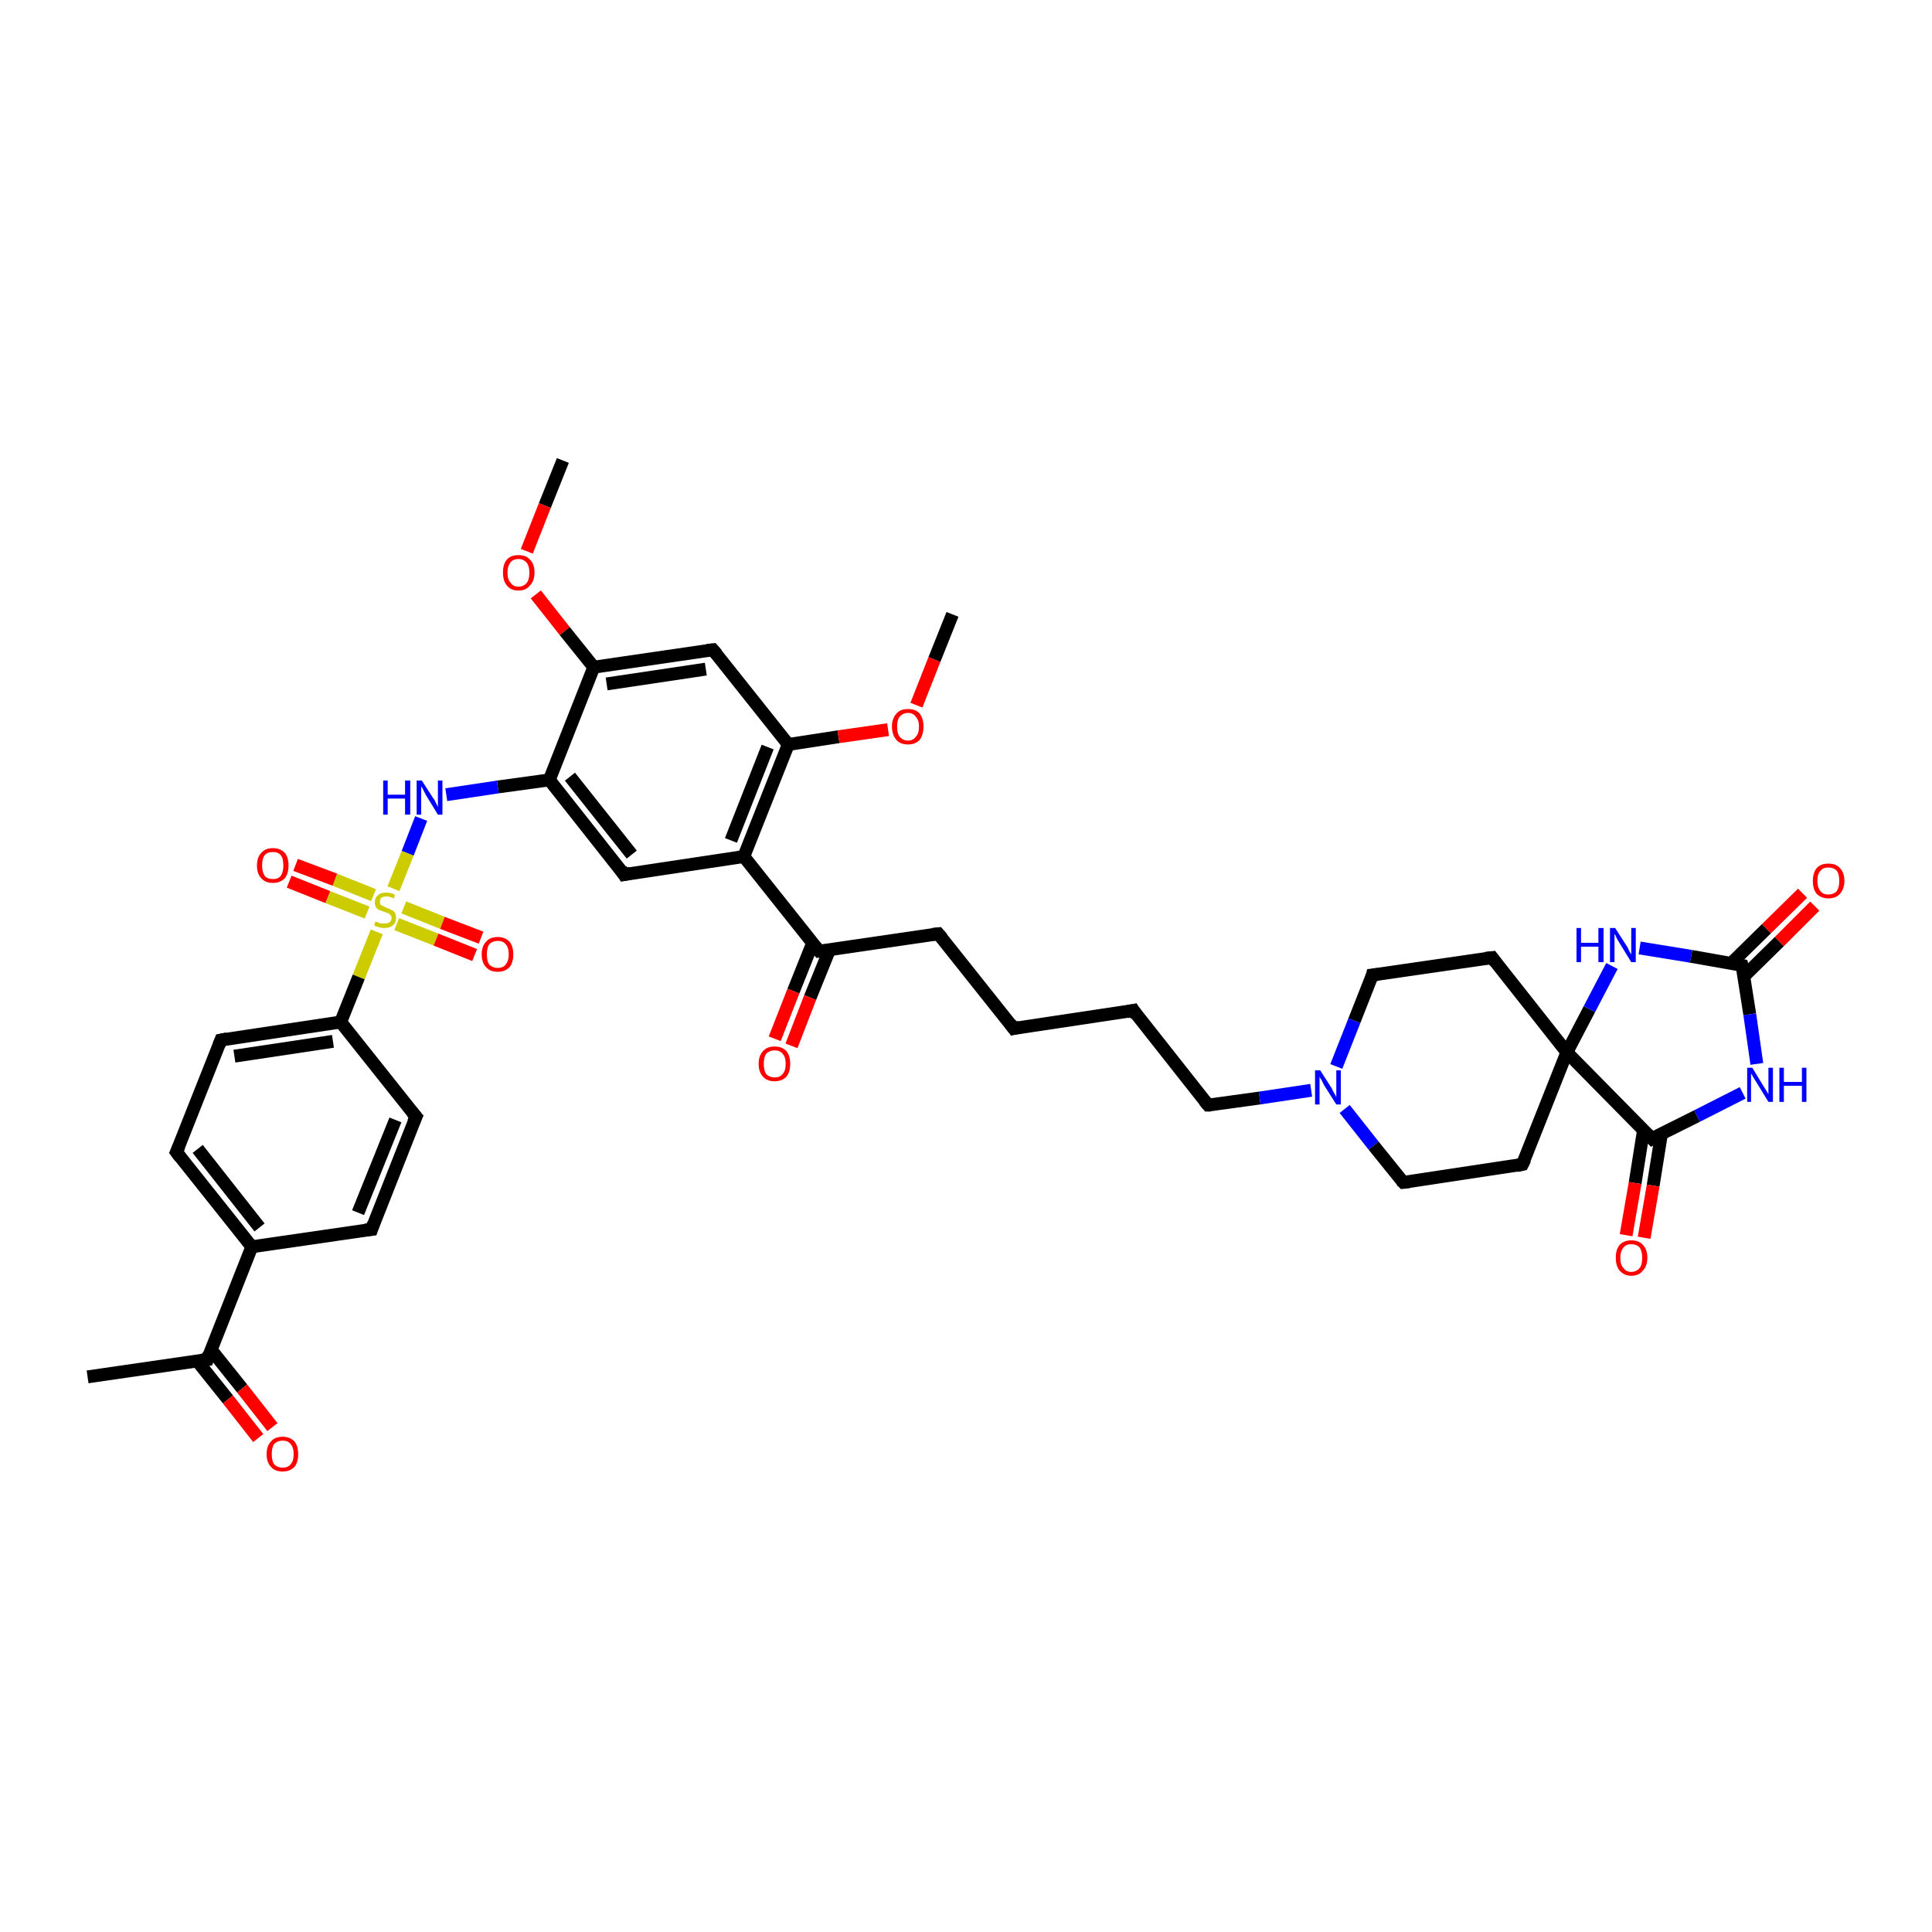 <?xml version='1.0' encoding='iso-8859-1'?>
<svg version='1.1' baseProfile='full'
              xmlns='http://www.w3.org/2000/svg'
                      xmlns:rdkit='http://www.rdkit.org/xml'
                      xmlns:xlink='http://www.w3.org/1999/xlink'
                  xml:space='preserve'
width='300px' height='300px' viewBox='0 0 300 300'>
<!-- END OF HEADER -->
<rect style='opacity:1.0;fill:#FFFFFF;stroke:none' width='300.0' height='300.0' x='0.0' y='0.0'> </rect>
<path class='bond-0 atom-0 atom-1' d='M 87.4,71.5 L 84.6,78.5' style='fill:none;fill-rule:evenodd;stroke:#000000;stroke-width:2.0px;stroke-linecap:butt;stroke-linejoin:miter;stroke-opacity:1' />
<path class='bond-0 atom-0 atom-1' d='M 84.6,78.5 L 81.8,85.6' style='fill:none;fill-rule:evenodd;stroke:#FF0000;stroke-width:2.0px;stroke-linecap:butt;stroke-linejoin:miter;stroke-opacity:1' />
<path class='bond-1 atom-1 atom-2' d='M 83.2,92.3 L 87.7,98.0' style='fill:none;fill-rule:evenodd;stroke:#FF0000;stroke-width:2.0px;stroke-linecap:butt;stroke-linejoin:miter;stroke-opacity:1' />
<path class='bond-1 atom-1 atom-2' d='M 87.7,98.0 L 92.2,103.6' style='fill:none;fill-rule:evenodd;stroke:#000000;stroke-width:2.0px;stroke-linecap:butt;stroke-linejoin:miter;stroke-opacity:1' />
<path class='bond-2 atom-2 atom-3' d='M 92.2,103.6 L 110.7,100.9' style='fill:none;fill-rule:evenodd;stroke:#000000;stroke-width:2.0px;stroke-linecap:butt;stroke-linejoin:miter;stroke-opacity:1' />
<path class='bond-2 atom-2 atom-3' d='M 94.2,106.2 L 109.6,103.9' style='fill:none;fill-rule:evenodd;stroke:#000000;stroke-width:2.0px;stroke-linecap:butt;stroke-linejoin:miter;stroke-opacity:1' />
<path class='bond-3 atom-3 atom-4' d='M 110.7,100.9 L 122.4,115.6' style='fill:none;fill-rule:evenodd;stroke:#000000;stroke-width:2.0px;stroke-linecap:butt;stroke-linejoin:miter;stroke-opacity:1' />
<path class='bond-4 atom-4 atom-5' d='M 122.4,115.6 L 130.2,114.4' style='fill:none;fill-rule:evenodd;stroke:#000000;stroke-width:2.0px;stroke-linecap:butt;stroke-linejoin:miter;stroke-opacity:1' />
<path class='bond-4 atom-4 atom-5' d='M 130.2,114.4 L 137.9,113.3' style='fill:none;fill-rule:evenodd;stroke:#FF0000;stroke-width:2.0px;stroke-linecap:butt;stroke-linejoin:miter;stroke-opacity:1' />
<path class='bond-5 atom-5 atom-6' d='M 142.3,109.5 L 145.1,102.4' style='fill:none;fill-rule:evenodd;stroke:#FF0000;stroke-width:2.0px;stroke-linecap:butt;stroke-linejoin:miter;stroke-opacity:1' />
<path class='bond-5 atom-5 atom-6' d='M 145.1,102.4 L 147.9,95.4' style='fill:none;fill-rule:evenodd;stroke:#000000;stroke-width:2.0px;stroke-linecap:butt;stroke-linejoin:miter;stroke-opacity:1' />
<path class='bond-6 atom-4 atom-7' d='M 122.4,115.6 L 115.5,133.0' style='fill:none;fill-rule:evenodd;stroke:#000000;stroke-width:2.0px;stroke-linecap:butt;stroke-linejoin:miter;stroke-opacity:1' />
<path class='bond-6 atom-4 atom-7' d='M 119.2,116.0 L 113.5,130.5' style='fill:none;fill-rule:evenodd;stroke:#000000;stroke-width:2.0px;stroke-linecap:butt;stroke-linejoin:miter;stroke-opacity:1' />
<path class='bond-7 atom-7 atom-8' d='M 115.5,133.0 L 96.9,135.8' style='fill:none;fill-rule:evenodd;stroke:#000000;stroke-width:2.0px;stroke-linecap:butt;stroke-linejoin:miter;stroke-opacity:1' />
<path class='bond-8 atom-8 atom-9' d='M 96.9,135.8 L 85.3,121.1' style='fill:none;fill-rule:evenodd;stroke:#000000;stroke-width:2.0px;stroke-linecap:butt;stroke-linejoin:miter;stroke-opacity:1' />
<path class='bond-8 atom-8 atom-9' d='M 98.1,132.7 L 88.5,120.6' style='fill:none;fill-rule:evenodd;stroke:#000000;stroke-width:2.0px;stroke-linecap:butt;stroke-linejoin:miter;stroke-opacity:1' />
<path class='bond-9 atom-9 atom-10' d='M 85.3,121.1 L 77.3,122.2' style='fill:none;fill-rule:evenodd;stroke:#000000;stroke-width:2.0px;stroke-linecap:butt;stroke-linejoin:miter;stroke-opacity:1' />
<path class='bond-9 atom-9 atom-10' d='M 77.3,122.2 L 69.3,123.4' style='fill:none;fill-rule:evenodd;stroke:#0000FF;stroke-width:2.0px;stroke-linecap:butt;stroke-linejoin:miter;stroke-opacity:1' />
<path class='bond-10 atom-10 atom-11' d='M 65.4,127.1 L 63.3,132.5' style='fill:none;fill-rule:evenodd;stroke:#0000FF;stroke-width:2.0px;stroke-linecap:butt;stroke-linejoin:miter;stroke-opacity:1' />
<path class='bond-10 atom-10 atom-11' d='M 63.3,132.5 L 61.1,138.0' style='fill:none;fill-rule:evenodd;stroke:#CCCC00;stroke-width:2.0px;stroke-linecap:butt;stroke-linejoin:miter;stroke-opacity:1' />
<path class='bond-11 atom-11 atom-12' d='M 61.6,143.5 L 67.7,145.9' style='fill:none;fill-rule:evenodd;stroke:#CCCC00;stroke-width:2.0px;stroke-linecap:butt;stroke-linejoin:miter;stroke-opacity:1' />
<path class='bond-11 atom-11 atom-12' d='M 67.7,145.9 L 73.7,148.3' style='fill:none;fill-rule:evenodd;stroke:#FF0000;stroke-width:2.0px;stroke-linecap:butt;stroke-linejoin:miter;stroke-opacity:1' />
<path class='bond-11 atom-11 atom-12' d='M 62.7,140.9 L 68.7,143.3' style='fill:none;fill-rule:evenodd;stroke:#CCCC00;stroke-width:2.0px;stroke-linecap:butt;stroke-linejoin:miter;stroke-opacity:1' />
<path class='bond-11 atom-11 atom-12' d='M 68.7,143.3 L 74.7,145.6' style='fill:none;fill-rule:evenodd;stroke:#FF0000;stroke-width:2.0px;stroke-linecap:butt;stroke-linejoin:miter;stroke-opacity:1' />
<path class='bond-12 atom-11 atom-13' d='M 58.0,139.0 L 52.0,136.6' style='fill:none;fill-rule:evenodd;stroke:#CCCC00;stroke-width:2.0px;stroke-linecap:butt;stroke-linejoin:miter;stroke-opacity:1' />
<path class='bond-12 atom-11 atom-13' d='M 52.0,136.6 L 45.9,134.3' style='fill:none;fill-rule:evenodd;stroke:#FF0000;stroke-width:2.0px;stroke-linecap:butt;stroke-linejoin:miter;stroke-opacity:1' />
<path class='bond-12 atom-11 atom-13' d='M 57.0,141.7 L 50.9,139.3' style='fill:none;fill-rule:evenodd;stroke:#CCCC00;stroke-width:2.0px;stroke-linecap:butt;stroke-linejoin:miter;stroke-opacity:1' />
<path class='bond-12 atom-11 atom-13' d='M 50.9,139.3 L 44.9,136.9' style='fill:none;fill-rule:evenodd;stroke:#FF0000;stroke-width:2.0px;stroke-linecap:butt;stroke-linejoin:miter;stroke-opacity:1' />
<path class='bond-13 atom-11 atom-14' d='M 58.5,144.7 L 55.7,151.7' style='fill:none;fill-rule:evenodd;stroke:#CCCC00;stroke-width:2.0px;stroke-linecap:butt;stroke-linejoin:miter;stroke-opacity:1' />
<path class='bond-13 atom-11 atom-14' d='M 55.7,151.7 L 52.9,158.7' style='fill:none;fill-rule:evenodd;stroke:#000000;stroke-width:2.0px;stroke-linecap:butt;stroke-linejoin:miter;stroke-opacity:1' />
<path class='bond-14 atom-14 atom-15' d='M 52.9,158.7 L 34.3,161.5' style='fill:none;fill-rule:evenodd;stroke:#000000;stroke-width:2.0px;stroke-linecap:butt;stroke-linejoin:miter;stroke-opacity:1' />
<path class='bond-14 atom-14 atom-15' d='M 51.7,161.7 L 36.4,164.0' style='fill:none;fill-rule:evenodd;stroke:#000000;stroke-width:2.0px;stroke-linecap:butt;stroke-linejoin:miter;stroke-opacity:1' />
<path class='bond-15 atom-15 atom-16' d='M 34.3,161.5 L 27.4,178.9' style='fill:none;fill-rule:evenodd;stroke:#000000;stroke-width:2.0px;stroke-linecap:butt;stroke-linejoin:miter;stroke-opacity:1' />
<path class='bond-16 atom-16 atom-17' d='M 27.4,178.9 L 39.1,193.6' style='fill:none;fill-rule:evenodd;stroke:#000000;stroke-width:2.0px;stroke-linecap:butt;stroke-linejoin:miter;stroke-opacity:1' />
<path class='bond-16 atom-16 atom-17' d='M 30.7,178.4 L 40.3,190.6' style='fill:none;fill-rule:evenodd;stroke:#000000;stroke-width:2.0px;stroke-linecap:butt;stroke-linejoin:miter;stroke-opacity:1' />
<path class='bond-17 atom-17 atom-18' d='M 39.1,193.6 L 57.7,190.9' style='fill:none;fill-rule:evenodd;stroke:#000000;stroke-width:2.0px;stroke-linecap:butt;stroke-linejoin:miter;stroke-opacity:1' />
<path class='bond-18 atom-18 atom-19' d='M 57.7,190.9 L 64.6,173.4' style='fill:none;fill-rule:evenodd;stroke:#000000;stroke-width:2.0px;stroke-linecap:butt;stroke-linejoin:miter;stroke-opacity:1' />
<path class='bond-18 atom-18 atom-19' d='M 55.6,188.3 L 61.4,173.9' style='fill:none;fill-rule:evenodd;stroke:#000000;stroke-width:2.0px;stroke-linecap:butt;stroke-linejoin:miter;stroke-opacity:1' />
<path class='bond-19 atom-17 atom-20' d='M 39.1,193.6 L 32.2,211.1' style='fill:none;fill-rule:evenodd;stroke:#000000;stroke-width:2.0px;stroke-linecap:butt;stroke-linejoin:miter;stroke-opacity:1' />
<path class='bond-20 atom-20 atom-21' d='M 32.2,211.1 L 13.6,213.8' style='fill:none;fill-rule:evenodd;stroke:#000000;stroke-width:2.0px;stroke-linecap:butt;stroke-linejoin:miter;stroke-opacity:1' />
<path class='bond-21 atom-20 atom-22' d='M 30.6,211.3 L 35.4,217.3' style='fill:none;fill-rule:evenodd;stroke:#000000;stroke-width:2.0px;stroke-linecap:butt;stroke-linejoin:miter;stroke-opacity:1' />
<path class='bond-21 atom-20 atom-22' d='M 35.4,217.3 L 40.1,223.3' style='fill:none;fill-rule:evenodd;stroke:#FF0000;stroke-width:2.0px;stroke-linecap:butt;stroke-linejoin:miter;stroke-opacity:1' />
<path class='bond-21 atom-20 atom-22' d='M 32.8,209.6 L 37.6,215.6' style='fill:none;fill-rule:evenodd;stroke:#000000;stroke-width:2.0px;stroke-linecap:butt;stroke-linejoin:miter;stroke-opacity:1' />
<path class='bond-21 atom-20 atom-22' d='M 37.6,215.6 L 42.3,221.6' style='fill:none;fill-rule:evenodd;stroke:#FF0000;stroke-width:2.0px;stroke-linecap:butt;stroke-linejoin:miter;stroke-opacity:1' />
<path class='bond-22 atom-7 atom-23' d='M 115.5,133.0 L 127.2,147.7' style='fill:none;fill-rule:evenodd;stroke:#000000;stroke-width:2.0px;stroke-linecap:butt;stroke-linejoin:miter;stroke-opacity:1' />
<path class='bond-23 atom-23 atom-24' d='M 126.2,146.4 L 123.2,153.9' style='fill:none;fill-rule:evenodd;stroke:#000000;stroke-width:2.0px;stroke-linecap:butt;stroke-linejoin:miter;stroke-opacity:1' />
<path class='bond-23 atom-23 atom-24' d='M 123.2,153.9 L 120.3,161.3' style='fill:none;fill-rule:evenodd;stroke:#FF0000;stroke-width:2.0px;stroke-linecap:butt;stroke-linejoin:miter;stroke-opacity:1' />
<path class='bond-23 atom-23 atom-24' d='M 128.8,147.5 L 125.8,154.9' style='fill:none;fill-rule:evenodd;stroke:#000000;stroke-width:2.0px;stroke-linecap:butt;stroke-linejoin:miter;stroke-opacity:1' />
<path class='bond-23 atom-23 atom-24' d='M 125.8,154.9 L 122.9,162.4' style='fill:none;fill-rule:evenodd;stroke:#FF0000;stroke-width:2.0px;stroke-linecap:butt;stroke-linejoin:miter;stroke-opacity:1' />
<path class='bond-24 atom-23 atom-25' d='M 127.2,147.7 L 145.7,145.0' style='fill:none;fill-rule:evenodd;stroke:#000000;stroke-width:2.0px;stroke-linecap:butt;stroke-linejoin:miter;stroke-opacity:1' />
<path class='bond-25 atom-25 atom-26' d='M 145.7,145.0 L 157.4,159.7' style='fill:none;fill-rule:evenodd;stroke:#000000;stroke-width:2.0px;stroke-linecap:butt;stroke-linejoin:miter;stroke-opacity:1' />
<path class='bond-26 atom-26 atom-27' d='M 157.4,159.7 L 176.0,156.9' style='fill:none;fill-rule:evenodd;stroke:#000000;stroke-width:2.0px;stroke-linecap:butt;stroke-linejoin:miter;stroke-opacity:1' />
<path class='bond-27 atom-27 atom-28' d='M 176.0,156.9 L 187.6,171.6' style='fill:none;fill-rule:evenodd;stroke:#000000;stroke-width:2.0px;stroke-linecap:butt;stroke-linejoin:miter;stroke-opacity:1' />
<path class='bond-28 atom-28 atom-29' d='M 187.6,171.6 L 195.6,170.5' style='fill:none;fill-rule:evenodd;stroke:#000000;stroke-width:2.0px;stroke-linecap:butt;stroke-linejoin:miter;stroke-opacity:1' />
<path class='bond-28 atom-28 atom-29' d='M 195.6,170.5 L 203.6,169.3' style='fill:none;fill-rule:evenodd;stroke:#0000FF;stroke-width:2.0px;stroke-linecap:butt;stroke-linejoin:miter;stroke-opacity:1' />
<path class='bond-29 atom-29 atom-30' d='M 208.8,172.2 L 213.3,177.9' style='fill:none;fill-rule:evenodd;stroke:#0000FF;stroke-width:2.0px;stroke-linecap:butt;stroke-linejoin:miter;stroke-opacity:1' />
<path class='bond-29 atom-29 atom-30' d='M 213.3,177.9 L 217.9,183.6' style='fill:none;fill-rule:evenodd;stroke:#000000;stroke-width:2.0px;stroke-linecap:butt;stroke-linejoin:miter;stroke-opacity:1' />
<path class='bond-30 atom-30 atom-31' d='M 217.9,183.6 L 236.4,180.8' style='fill:none;fill-rule:evenodd;stroke:#000000;stroke-width:2.0px;stroke-linecap:butt;stroke-linejoin:miter;stroke-opacity:1' />
<path class='bond-31 atom-31 atom-32' d='M 236.4,180.8 L 243.3,163.4' style='fill:none;fill-rule:evenodd;stroke:#000000;stroke-width:2.0px;stroke-linecap:butt;stroke-linejoin:miter;stroke-opacity:1' />
<path class='bond-32 atom-32 atom-33' d='M 243.3,163.4 L 231.7,148.7' style='fill:none;fill-rule:evenodd;stroke:#000000;stroke-width:2.0px;stroke-linecap:butt;stroke-linejoin:miter;stroke-opacity:1' />
<path class='bond-33 atom-33 atom-34' d='M 231.7,148.7 L 213.1,151.4' style='fill:none;fill-rule:evenodd;stroke:#000000;stroke-width:2.0px;stroke-linecap:butt;stroke-linejoin:miter;stroke-opacity:1' />
<path class='bond-34 atom-32 atom-35' d='M 243.3,163.4 L 246.8,156.7' style='fill:none;fill-rule:evenodd;stroke:#000000;stroke-width:2.0px;stroke-linecap:butt;stroke-linejoin:miter;stroke-opacity:1' />
<path class='bond-34 atom-32 atom-35' d='M 246.8,156.7 L 250.3,150.0' style='fill:none;fill-rule:evenodd;stroke:#0000FF;stroke-width:2.0px;stroke-linecap:butt;stroke-linejoin:miter;stroke-opacity:1' />
<path class='bond-35 atom-35 atom-36' d='M 254.6,147.2 L 262.6,148.5' style='fill:none;fill-rule:evenodd;stroke:#0000FF;stroke-width:2.0px;stroke-linecap:butt;stroke-linejoin:miter;stroke-opacity:1' />
<path class='bond-35 atom-35 atom-36' d='M 262.6,148.5 L 270.5,149.9' style='fill:none;fill-rule:evenodd;stroke:#000000;stroke-width:2.0px;stroke-linecap:butt;stroke-linejoin:miter;stroke-opacity:1' />
<path class='bond-36 atom-36 atom-37' d='M 270.8,151.6 L 276.3,146.2' style='fill:none;fill-rule:evenodd;stroke:#000000;stroke-width:2.0px;stroke-linecap:butt;stroke-linejoin:miter;stroke-opacity:1' />
<path class='bond-36 atom-36 atom-37' d='M 276.3,146.2 L 281.8,140.7' style='fill:none;fill-rule:evenodd;stroke:#FF0000;stroke-width:2.0px;stroke-linecap:butt;stroke-linejoin:miter;stroke-opacity:1' />
<path class='bond-36 atom-36 atom-37' d='M 268.8,149.6 L 274.3,144.2' style='fill:none;fill-rule:evenodd;stroke:#000000;stroke-width:2.0px;stroke-linecap:butt;stroke-linejoin:miter;stroke-opacity:1' />
<path class='bond-36 atom-36 atom-37' d='M 274.3,144.2 L 279.9,138.7' style='fill:none;fill-rule:evenodd;stroke:#FF0000;stroke-width:2.0px;stroke-linecap:butt;stroke-linejoin:miter;stroke-opacity:1' />
<path class='bond-37 atom-36 atom-38' d='M 270.5,149.9 L 271.7,157.5' style='fill:none;fill-rule:evenodd;stroke:#000000;stroke-width:2.0px;stroke-linecap:butt;stroke-linejoin:miter;stroke-opacity:1' />
<path class='bond-37 atom-36 atom-38' d='M 271.7,157.5 L 272.8,165.2' style='fill:none;fill-rule:evenodd;stroke:#0000FF;stroke-width:2.0px;stroke-linecap:butt;stroke-linejoin:miter;stroke-opacity:1' />
<path class='bond-38 atom-38 atom-39' d='M 270.6,169.7 L 263.5,173.3' style='fill:none;fill-rule:evenodd;stroke:#0000FF;stroke-width:2.0px;stroke-linecap:butt;stroke-linejoin:miter;stroke-opacity:1' />
<path class='bond-38 atom-38 atom-39' d='M 263.5,173.3 L 256.5,176.8' style='fill:none;fill-rule:evenodd;stroke:#000000;stroke-width:2.0px;stroke-linecap:butt;stroke-linejoin:miter;stroke-opacity:1' />
<path class='bond-39 atom-39 atom-40' d='M 255.2,175.5 L 253.9,183.7' style='fill:none;fill-rule:evenodd;stroke:#000000;stroke-width:2.0px;stroke-linecap:butt;stroke-linejoin:miter;stroke-opacity:1' />
<path class='bond-39 atom-39 atom-40' d='M 253.9,183.7 L 252.5,191.8' style='fill:none;fill-rule:evenodd;stroke:#FF0000;stroke-width:2.0px;stroke-linecap:butt;stroke-linejoin:miter;stroke-opacity:1' />
<path class='bond-39 atom-39 atom-40' d='M 258.0,176.0 L 256.7,184.1' style='fill:none;fill-rule:evenodd;stroke:#000000;stroke-width:2.0px;stroke-linecap:butt;stroke-linejoin:miter;stroke-opacity:1' />
<path class='bond-39 atom-39 atom-40' d='M 256.7,184.1 L 255.3,192.2' style='fill:none;fill-rule:evenodd;stroke:#FF0000;stroke-width:2.0px;stroke-linecap:butt;stroke-linejoin:miter;stroke-opacity:1' />
<path class='bond-40 atom-9 atom-2' d='M 85.3,121.1 L 92.2,103.6' style='fill:none;fill-rule:evenodd;stroke:#000000;stroke-width:2.0px;stroke-linecap:butt;stroke-linejoin:miter;stroke-opacity:1' />
<path class='bond-41 atom-19 atom-14' d='M 64.6,173.4 L 52.9,158.7' style='fill:none;fill-rule:evenodd;stroke:#000000;stroke-width:2.0px;stroke-linecap:butt;stroke-linejoin:miter;stroke-opacity:1' />
<path class='bond-42 atom-34 atom-29' d='M 213.1,151.4 L 210.3,158.5' style='fill:none;fill-rule:evenodd;stroke:#000000;stroke-width:2.0px;stroke-linecap:butt;stroke-linejoin:miter;stroke-opacity:1' />
<path class='bond-42 atom-34 atom-29' d='M 210.3,158.5 L 207.5,165.6' style='fill:none;fill-rule:evenodd;stroke:#0000FF;stroke-width:2.0px;stroke-linecap:butt;stroke-linejoin:miter;stroke-opacity:1' />
<path class='bond-43 atom-39 atom-32' d='M 256.5,176.8 L 243.3,163.4' style='fill:none;fill-rule:evenodd;stroke:#000000;stroke-width:2.0px;stroke-linecap:butt;stroke-linejoin:miter;stroke-opacity:1' />
<path d='M 109.8,101.0 L 110.7,100.9 L 111.3,101.6' style='fill:none;stroke:#000000;stroke-width:2.0px;stroke-linecap:butt;stroke-linejoin:miter;stroke-opacity:1;' />
<path d='M 97.9,135.6 L 96.9,135.8 L 96.4,135.0' style='fill:none;stroke:#000000;stroke-width:2.0px;stroke-linecap:butt;stroke-linejoin:miter;stroke-opacity:1;' />
<path d='M 35.3,161.3 L 34.3,161.5 L 34.0,162.3' style='fill:none;stroke:#000000;stroke-width:2.0px;stroke-linecap:butt;stroke-linejoin:miter;stroke-opacity:1;' />
<path d='M 27.8,178.0 L 27.4,178.9 L 28.0,179.7' style='fill:none;stroke:#000000;stroke-width:2.0px;stroke-linecap:butt;stroke-linejoin:miter;stroke-opacity:1;' />
<path d='M 56.7,191.0 L 57.7,190.9 L 58.0,190.0' style='fill:none;stroke:#000000;stroke-width:2.0px;stroke-linecap:butt;stroke-linejoin:miter;stroke-opacity:1;' />
<path d='M 64.2,174.3 L 64.6,173.4 L 64.0,172.7' style='fill:none;stroke:#000000;stroke-width:2.0px;stroke-linecap:butt;stroke-linejoin:miter;stroke-opacity:1;' />
<path d='M 32.5,210.2 L 32.2,211.1 L 31.3,211.2' style='fill:none;stroke:#000000;stroke-width:2.0px;stroke-linecap:butt;stroke-linejoin:miter;stroke-opacity:1;' />
<path d='M 126.6,147.0 L 127.2,147.7 L 128.1,147.6' style='fill:none;stroke:#000000;stroke-width:2.0px;stroke-linecap:butt;stroke-linejoin:miter;stroke-opacity:1;' />
<path d='M 144.8,145.1 L 145.7,145.0 L 146.3,145.7' style='fill:none;stroke:#000000;stroke-width:2.0px;stroke-linecap:butt;stroke-linejoin:miter;stroke-opacity:1;' />
<path d='M 156.8,158.9 L 157.4,159.7 L 158.3,159.5' style='fill:none;stroke:#000000;stroke-width:2.0px;stroke-linecap:butt;stroke-linejoin:miter;stroke-opacity:1;' />
<path d='M 175.0,157.1 L 176.0,156.9 L 176.5,157.7' style='fill:none;stroke:#000000;stroke-width:2.0px;stroke-linecap:butt;stroke-linejoin:miter;stroke-opacity:1;' />
<path d='M 187.0,170.9 L 187.6,171.6 L 188.0,171.6' style='fill:none;stroke:#000000;stroke-width:2.0px;stroke-linecap:butt;stroke-linejoin:miter;stroke-opacity:1;' />
<path d='M 217.6,183.3 L 217.9,183.6 L 218.8,183.5' style='fill:none;stroke:#000000;stroke-width:2.0px;stroke-linecap:butt;stroke-linejoin:miter;stroke-opacity:1;' />
<path d='M 235.5,181.0 L 236.4,180.8 L 236.8,180.0' style='fill:none;stroke:#000000;stroke-width:2.0px;stroke-linecap:butt;stroke-linejoin:miter;stroke-opacity:1;' />
<path d='M 232.2,149.4 L 231.7,148.7 L 230.7,148.8' style='fill:none;stroke:#000000;stroke-width:2.0px;stroke-linecap:butt;stroke-linejoin:miter;stroke-opacity:1;' />
<path d='M 214.0,151.3 L 213.1,151.4 L 213.0,151.8' style='fill:none;stroke:#000000;stroke-width:2.0px;stroke-linecap:butt;stroke-linejoin:miter;stroke-opacity:1;' />
<path d='M 270.1,149.8 L 270.5,149.9 L 270.6,150.3' style='fill:none;stroke:#000000;stroke-width:2.0px;stroke-linecap:butt;stroke-linejoin:miter;stroke-opacity:1;' />
<path d='M 256.8,176.6 L 256.5,176.8 L 255.8,176.1' style='fill:none;stroke:#000000;stroke-width:2.0px;stroke-linecap:butt;stroke-linejoin:miter;stroke-opacity:1;' />
<path class='atom-1' d='M 78.1 88.9
Q 78.1 87.6, 78.7 86.9
Q 79.3 86.2, 80.5 86.2
Q 81.7 86.2, 82.3 86.9
Q 83.0 87.6, 83.0 88.9
Q 83.0 90.2, 82.3 90.9
Q 81.7 91.7, 80.5 91.7
Q 79.3 91.7, 78.7 90.9
Q 78.1 90.2, 78.1 88.9
M 80.5 91.1
Q 81.3 91.1, 81.8 90.5
Q 82.2 90.0, 82.2 88.9
Q 82.2 87.9, 81.8 87.4
Q 81.3 86.8, 80.5 86.8
Q 79.7 86.8, 79.3 87.3
Q 78.8 87.9, 78.8 88.9
Q 78.8 90.0, 79.3 90.5
Q 79.7 91.1, 80.5 91.1
' fill='#FF0000'/>
<path class='atom-5' d='M 138.5 112.8
Q 138.5 111.6, 139.2 110.8
Q 139.8 110.1, 141.0 110.1
Q 142.2 110.1, 142.8 110.8
Q 143.4 111.6, 143.4 112.8
Q 143.4 114.1, 142.8 114.9
Q 142.1 115.6, 141.0 115.6
Q 139.8 115.6, 139.2 114.9
Q 138.5 114.1, 138.5 112.8
M 141.0 115.0
Q 141.8 115.0, 142.2 114.4
Q 142.7 113.9, 142.7 112.8
Q 142.7 111.8, 142.2 111.3
Q 141.8 110.7, 141.0 110.7
Q 140.2 110.7, 139.7 111.3
Q 139.3 111.8, 139.3 112.8
Q 139.3 113.9, 139.7 114.4
Q 140.2 115.0, 141.0 115.0
' fill='#FF0000'/>
<path class='atom-10' d='M 59.5 121.2
L 60.2 121.2
L 60.2 123.4
L 62.9 123.4
L 62.9 121.2
L 63.7 121.2
L 63.7 126.5
L 62.9 126.5
L 62.9 124.0
L 60.2 124.0
L 60.2 126.5
L 59.5 126.5
L 59.5 121.2
' fill='#0000FF'/>
<path class='atom-10' d='M 65.5 121.2
L 67.3 124.0
Q 67.5 124.2, 67.7 124.7
Q 68.0 125.3, 68.0 125.3
L 68.0 121.2
L 68.7 121.2
L 68.7 126.5
L 68.0 126.5
L 66.1 123.4
Q 65.9 123.0, 65.7 122.6
Q 65.5 122.2, 65.4 122.1
L 65.4 126.5
L 64.7 126.5
L 64.7 121.2
L 65.5 121.2
' fill='#0000FF'/>
<path class='atom-11' d='M 58.3 143.1
Q 58.4 143.1, 58.6 143.2
Q 58.9 143.3, 59.1 143.4
Q 59.4 143.4, 59.7 143.4
Q 60.2 143.4, 60.5 143.2
Q 60.8 143.0, 60.8 142.5
Q 60.8 142.2, 60.6 142.1
Q 60.5 141.9, 60.3 141.8
Q 60.0 141.7, 59.7 141.6
Q 59.2 141.4, 58.9 141.3
Q 58.6 141.2, 58.4 140.9
Q 58.2 140.6, 58.2 140.1
Q 58.2 139.4, 58.7 139.0
Q 59.1 138.6, 60.0 138.6
Q 60.6 138.6, 61.3 138.9
L 61.2 139.5
Q 60.5 139.2, 60.1 139.2
Q 59.5 139.2, 59.2 139.4
Q 59.0 139.6, 59.0 140.0
Q 59.0 140.3, 59.1 140.5
Q 59.3 140.6, 59.5 140.7
Q 59.7 140.8, 60.1 141.0
Q 60.5 141.1, 60.8 141.3
Q 61.1 141.4, 61.3 141.7
Q 61.5 142.0, 61.5 142.5
Q 61.5 143.3, 61.0 143.7
Q 60.5 144.1, 59.7 144.1
Q 59.2 144.1, 58.9 144.0
Q 58.5 143.9, 58.1 143.7
L 58.3 143.1
' fill='#CCCC00'/>
<path class='atom-12' d='M 74.8 148.2
Q 74.8 146.9, 75.5 146.2
Q 76.1 145.5, 77.3 145.5
Q 78.4 145.5, 79.1 146.2
Q 79.7 146.9, 79.7 148.2
Q 79.7 149.5, 79.1 150.2
Q 78.4 150.9, 77.3 150.9
Q 76.1 150.9, 75.5 150.2
Q 74.8 149.5, 74.8 148.2
M 77.3 150.3
Q 78.1 150.3, 78.5 149.8
Q 79.0 149.2, 79.0 148.2
Q 79.0 147.1, 78.5 146.6
Q 78.1 146.1, 77.3 146.1
Q 76.5 146.1, 76.0 146.6
Q 75.6 147.1, 75.6 148.2
Q 75.6 149.3, 76.0 149.8
Q 76.5 150.3, 77.3 150.3
' fill='#FF0000'/>
<path class='atom-13' d='M 39.9 134.4
Q 39.9 133.1, 40.6 132.4
Q 41.2 131.7, 42.4 131.7
Q 43.5 131.7, 44.2 132.4
Q 44.8 133.1, 44.8 134.4
Q 44.8 135.7, 44.2 136.4
Q 43.5 137.1, 42.4 137.1
Q 41.2 137.1, 40.6 136.4
Q 39.9 135.7, 39.9 134.4
M 42.4 136.5
Q 43.2 136.5, 43.6 136.0
Q 44.0 135.4, 44.0 134.4
Q 44.0 133.3, 43.6 132.8
Q 43.2 132.3, 42.4 132.3
Q 41.5 132.3, 41.1 132.8
Q 40.7 133.3, 40.7 134.4
Q 40.7 135.4, 41.1 136.0
Q 41.5 136.5, 42.4 136.5
' fill='#FF0000'/>
<path class='atom-22' d='M 41.4 225.8
Q 41.4 224.5, 42.1 223.8
Q 42.7 223.1, 43.9 223.1
Q 45.0 223.1, 45.7 223.8
Q 46.3 224.5, 46.3 225.8
Q 46.3 227.1, 45.7 227.8
Q 45.0 228.5, 43.9 228.5
Q 42.7 228.5, 42.1 227.8
Q 41.4 227.1, 41.4 225.8
M 43.9 227.9
Q 44.7 227.9, 45.1 227.4
Q 45.6 226.9, 45.6 225.8
Q 45.6 224.7, 45.1 224.2
Q 44.7 223.7, 43.9 223.7
Q 43.1 223.7, 42.6 224.2
Q 42.2 224.7, 42.2 225.8
Q 42.2 226.9, 42.6 227.4
Q 43.1 227.9, 43.9 227.9
' fill='#FF0000'/>
<path class='atom-24' d='M 117.8 165.2
Q 117.8 163.9, 118.5 163.2
Q 119.1 162.5, 120.3 162.5
Q 121.4 162.5, 122.1 163.2
Q 122.7 163.9, 122.7 165.2
Q 122.7 166.5, 122.1 167.2
Q 121.4 167.9, 120.3 167.9
Q 119.1 167.9, 118.5 167.2
Q 117.8 166.5, 117.8 165.2
M 120.3 167.3
Q 121.1 167.3, 121.5 166.8
Q 122.0 166.3, 122.0 165.2
Q 122.0 164.1, 121.5 163.6
Q 121.1 163.1, 120.3 163.1
Q 119.5 163.1, 119.0 163.6
Q 118.6 164.1, 118.6 165.2
Q 118.6 166.3, 119.0 166.8
Q 119.5 167.3, 120.3 167.3
' fill='#FF0000'/>
<path class='atom-29' d='M 205.0 166.2
L 206.8 169.0
Q 206.9 169.3, 207.2 169.8
Q 207.5 170.3, 207.5 170.4
L 207.5 166.2
L 208.2 166.2
L 208.2 171.5
L 207.5 171.5
L 205.6 168.5
Q 205.4 168.1, 205.2 167.7
Q 204.9 167.3, 204.9 167.1
L 204.9 171.5
L 204.2 171.5
L 204.2 166.2
L 205.0 166.2
' fill='#0000FF'/>
<path class='atom-35' d='M 244.8 144.1
L 245.5 144.1
L 245.5 146.4
L 248.2 146.4
L 248.2 144.1
L 249.0 144.1
L 249.0 149.4
L 248.2 149.4
L 248.2 147.0
L 245.5 147.0
L 245.5 149.4
L 244.8 149.4
L 244.8 144.1
' fill='#0000FF'/>
<path class='atom-35' d='M 250.8 144.1
L 252.6 146.9
Q 252.8 147.2, 253.0 147.7
Q 253.3 148.2, 253.3 148.2
L 253.3 144.1
L 254.0 144.1
L 254.0 149.4
L 253.3 149.4
L 251.4 146.3
Q 251.2 146.0, 251.0 145.6
Q 250.8 145.1, 250.7 145.0
L 250.7 149.4
L 250.0 149.4
L 250.0 144.1
L 250.8 144.1
' fill='#0000FF'/>
<path class='atom-37' d='M 281.5 136.8
Q 281.5 135.5, 282.1 134.8
Q 282.7 134.1, 283.9 134.1
Q 285.1 134.1, 285.7 134.8
Q 286.4 135.5, 286.4 136.8
Q 286.4 138.0, 285.7 138.8
Q 285.1 139.5, 283.9 139.5
Q 282.8 139.5, 282.1 138.8
Q 281.5 138.1, 281.5 136.8
M 283.9 138.9
Q 284.7 138.9, 285.2 138.4
Q 285.6 137.8, 285.6 136.8
Q 285.6 135.7, 285.2 135.2
Q 284.7 134.7, 283.9 134.7
Q 283.1 134.7, 282.7 135.2
Q 282.2 135.7, 282.2 136.8
Q 282.2 137.8, 282.7 138.4
Q 283.1 138.9, 283.9 138.9
' fill='#FF0000'/>
<path class='atom-38' d='M 272.1 165.8
L 273.8 168.6
Q 274.0 168.9, 274.3 169.4
Q 274.6 169.9, 274.6 169.9
L 274.6 165.8
L 275.3 165.8
L 275.3 171.1
L 274.6 171.1
L 272.7 168.0
Q 272.5 167.7, 272.2 167.2
Q 272.0 166.8, 271.9 166.7
L 271.9 171.1
L 271.3 171.1
L 271.3 165.8
L 272.1 165.8
' fill='#0000FF'/>
<path class='atom-38' d='M 276.3 165.8
L 277.0 165.8
L 277.0 168.0
L 279.8 168.0
L 279.8 165.8
L 280.5 165.8
L 280.5 171.1
L 279.8 171.1
L 279.8 168.6
L 277.0 168.6
L 277.0 171.1
L 276.3 171.1
L 276.3 165.8
' fill='#0000FF'/>
<path class='atom-40' d='M 250.9 195.3
Q 250.9 194.0, 251.5 193.3
Q 252.2 192.6, 253.3 192.6
Q 254.5 192.6, 255.1 193.3
Q 255.8 194.0, 255.8 195.3
Q 255.8 196.6, 255.1 197.3
Q 254.5 198.1, 253.3 198.1
Q 252.2 198.1, 251.5 197.3
Q 250.9 196.6, 250.9 195.3
M 253.3 197.5
Q 254.1 197.5, 254.6 196.9
Q 255.0 196.4, 255.0 195.3
Q 255.0 194.3, 254.6 193.7
Q 254.1 193.2, 253.3 193.2
Q 252.5 193.2, 252.1 193.7
Q 251.6 194.3, 251.6 195.3
Q 251.6 196.4, 252.1 196.9
Q 252.5 197.5, 253.3 197.5
' fill='#FF0000'/>
</svg>
